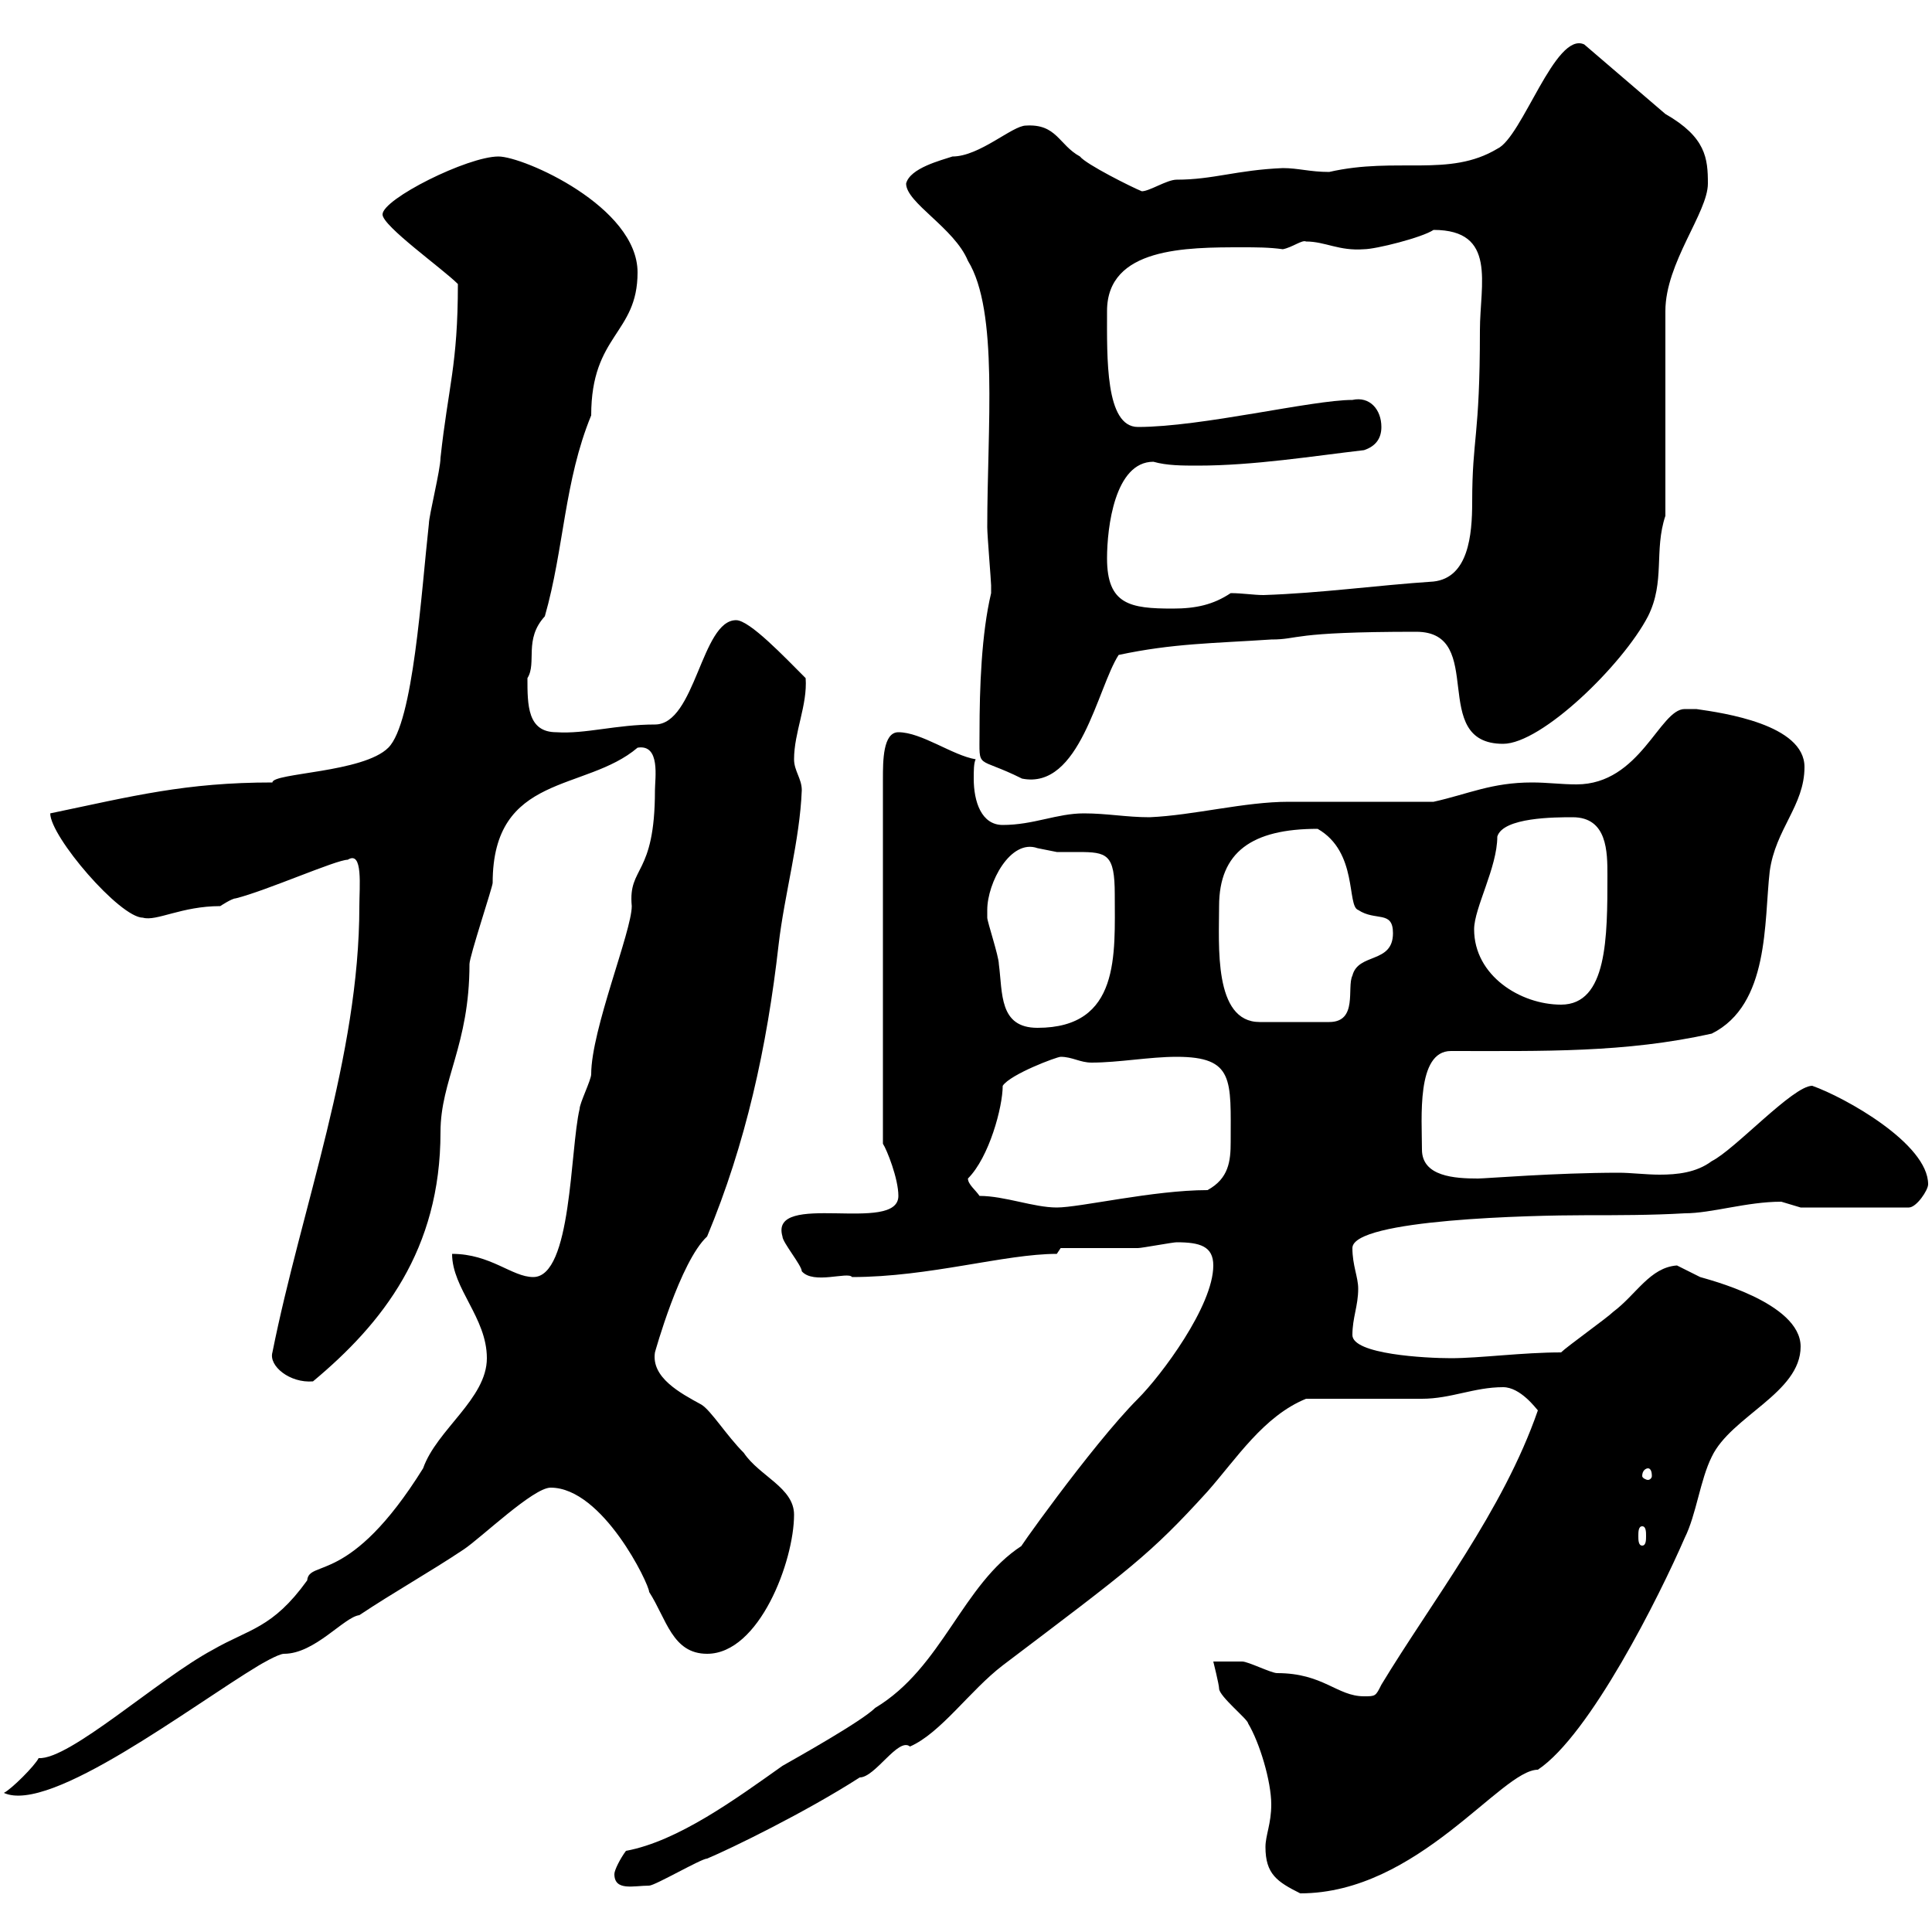 <svg xmlns="http://www.w3.org/2000/svg" xmlns:xlink="http://www.w3.org/1999/xlink" width="300" height="300"><path d="M196.50 286.80C196.50 291 198.30 292.20 201.90 294C220.20 294 233.10 274.80 238.80 274.80C246.90 269.40 257.70 247.80 261.60 238.80C263.40 235.20 264 229.80 265.80 226.20C268.80 219.90 279.60 216.30 279.60 209.10C279.60 202.20 264.90 198.60 264 198.30C264 198.30 260.40 196.50 260.40 196.50C256.20 196.80 254.10 201 250.50 203.70C249.60 204.60 243.30 209.10 242.40 210C236.40 210 229.80 210.90 225.30 210.90C221.40 210.90 210 210.30 210 207.30C210 204.60 210.90 202.80 210.90 200.10C210.90 198.30 210 196.50 210 193.80C210 189.30 238.20 188.70 246 188.70C251.10 188.70 256.50 188.70 261.60 188.40C265.80 188.40 271.20 186.60 276.60 186.60C276.60 186.60 279.60 187.50 279.60 187.50L296.40 187.50C297.60 187.50 299.40 184.80 299.40 183.90C299.40 177.60 286.50 170.40 281.40 168.60C278.40 168.60 269.40 178.50 265.80 180.30C263.40 182.10 260.40 182.40 257.70 182.40C255.60 182.40 253.20 182.10 251.40 182.10C241.50 182.10 230.70 183 229.50 183C225.90 183 220.80 182.70 220.80 178.50C220.80 173.70 219.90 163.20 225.30 163.20C239.70 163.20 252.30 163.50 265.80 160.50C274.80 156 273.90 143.10 274.80 135.30C275.70 128.70 280.20 125.10 280.20 119.10C280.20 112.50 267.60 110.70 263.40 110.10C263.40 110.10 262.20 110.10 261.60 110.10C257.70 110.10 254.70 121.80 244.80 121.80C242.40 121.80 240.30 121.50 237.90 121.50C231.60 121.50 228 123.30 222.60 124.50C219 124.50 203.70 124.50 200.10 124.50C193.20 124.50 185.40 126.60 178.50 126.90C174.90 126.90 171.90 126.30 168.30 126.30C164.10 126.30 160.50 128.10 155.70 128.10C152.40 128.10 151.20 124.50 151.20 120.90C151.20 119.70 151.20 118.50 151.50 117.90C147.90 117.30 143.10 113.70 139.50 113.70C137.10 113.70 137.10 118.20 137.10 120.90L137.10 177.60C137.70 178.50 139.50 183 139.50 185.70C139.50 191.70 119.40 184.80 121.50 192C121.50 192.90 124.50 196.50 124.50 197.40C126.30 199.50 131.70 197.40 132.30 198.30C144.30 198.30 156 194.70 164.10 194.70L164.70 193.80C166.50 193.80 174.90 193.80 176.70 193.80C177.30 193.80 182.10 192.90 182.70 192.90C186.30 192.90 188.40 193.50 188.40 196.50C188.40 202.80 180.30 213.60 176.70 217.20C169.50 224.40 156.60 242.70 158.70 240C149.40 246 146.40 258.90 135.90 265.20C133.80 267.30 123.60 273 121.50 274.20C114.30 279.30 105.30 285.90 97.20 287.40C96.30 288.60 95.40 290.40 95.40 291C95.40 293.70 98.40 292.80 100.80 292.80C101.70 292.80 108.90 288.60 109.80 288.60C113.40 287.10 125.10 281.40 133.50 276C135.90 276 139.50 269.70 141.30 271.20C146.10 269.10 150.60 262.50 155.70 258.60C175.50 243.60 178.50 241.50 187.50 231.60C192 226.50 196.20 219.90 202.80 217.20C205.50 217.20 218.10 217.20 220.80 217.20C225.30 217.20 228.90 215.40 233.40 215.40C236.10 215.40 238.50 218.70 238.80 219C233.40 234.60 222.30 248.70 214.50 261.60C213.60 263.40 213.60 263.40 211.80 263.40C207.60 263.40 205.50 259.80 198.30 259.80C197.40 259.80 193.80 258 192.90 258C192 258 189.30 258 188.40 258C188.40 258 189.30 261.60 189.30 262.20C189.30 263.40 193.80 267 193.80 267.60C195.60 270.60 197.40 276.60 197.40 280.20C197.40 283.20 196.50 285 196.50 286.80ZM75.60 210.90C75.60 217.20 67.80 222 65.70 228C54.30 246.30 48 242.10 47.70 245.40C42.30 252.90 38.70 252.90 33 256.20C24.60 260.70 10.80 273.30 6 273C5.40 274.20 1.80 277.80 0.60 278.40C7.80 281.70 29.70 264.90 40.20 258.60C40.20 258.60 43.20 256.80 44.10 256.80C48.90 256.80 53.40 251.10 55.80 250.80C61.20 247.20 66.60 244.20 72 240.60C74.70 238.80 82.80 231 85.50 231C93.60 231 100.80 246 100.80 247.20C103.50 251.40 104.40 256.80 109.80 256.80C117.90 256.80 123.30 242.40 123.30 235.20C123.30 231 117.90 229.20 115.50 225.60C112.80 222.90 110.40 219 108.90 218.10C105.60 216.30 101.10 213.90 101.70 210C101.70 210 105.60 195.90 109.80 192C115.80 177.60 119.10 162.60 120.90 146.70C121.80 138.90 124.20 130.50 124.50 122.70C124.50 120.90 123.30 119.70 123.30 117.90C123.30 113.70 125.40 109.50 125.10 105.30C121.80 102 116.40 96.30 114.30 96.30C108.90 96.30 108 112.50 101.70 112.50C95.70 112.50 90.90 114 86.40 113.70C81.90 113.70 81.90 109.50 81.90 105.30C83.40 102.90 81.30 99.30 84.60 95.70C87.60 85.20 87.60 74.70 91.80 64.50C91.80 51.90 99 51.90 99 42.30C99 32.10 81.30 24.30 77.40 24.30C72.60 24.30 59.40 30.90 59.40 33.30C59.40 35.10 68.70 41.70 71.10 44.10C71.10 56.70 69.60 60 68.40 71.10C68.40 72.90 66.60 80.10 66.60 81.30C65.40 92.10 64.20 112.20 60.30 116.10C56.40 120 42.30 120 42.30 121.50C28.80 121.50 20.70 123.60 7.80 126.30C7.80 129.90 18.60 142.50 22.20 142.50C24.30 143.10 28.20 140.70 34.20 140.70C34.20 140.70 36 139.50 36.60 139.50C41.40 138.30 52.20 133.50 54 133.50C56.40 132 55.80 137.70 55.80 140.70C55.80 164.10 46.80 187.50 42.30 210C41.70 212.10 45 214.80 48.60 214.50C59.40 205.50 68.40 194.10 68.40 175.80C68.40 167.70 72.90 162.30 72.90 149.70C72.90 148.50 76.50 137.70 76.50 137.10C76.50 120 90.90 123 99 116.10C102.60 115.50 101.70 120.90 101.70 122.70C101.70 136.20 97.50 134.40 98.10 140.70C98.10 144.60 91.80 159.90 91.80 166.80C91.80 167.70 90 171.30 90 172.20C88.50 178.50 88.80 198.30 82.80 198.30C79.50 198.30 76.20 194.70 70.20 194.70C70.20 200.10 75.60 204.60 75.60 210.90ZM255 237C255.60 237 255.60 237.90 255.60 238.50C255.60 239.10 255.60 240 255 240C254.40 240 254.40 239.10 254.40 238.50C254.40 237.90 254.40 237 255 237ZM255.90 228C256.20 228 256.50 228.30 256.50 229.20C256.50 229.50 256.20 229.80 255.90 229.80C255.60 229.80 255 229.50 255 229.20C255 228.30 255.60 228 255.90 228ZM152.10 185.70C151.50 184.80 150.30 183.90 150.30 183C153.60 179.70 155.70 171.90 155.70 168.60C156.90 166.80 164.10 164.10 164.70 164.10C166.50 164.10 167.70 165 169.50 165C173.70 165 178.50 164.10 182.70 164.10C191.70 164.10 191.10 167.70 191.10 177.30C191.10 180.30 190.80 183 187.50 184.80C179.10 184.80 167.70 187.50 164.10 187.50C160.50 187.50 156 185.70 152.10 185.70ZM153.30 141.30C153.30 137.10 156.90 130.20 161.10 131.70C161.10 131.70 164.10 132.30 164.10 132.30C164.70 132.30 166.20 132.30 167.40 132.30C171.90 132.30 173.10 132.60 173.10 138.90C173.10 148.20 174 159.60 161.10 159.60C155.10 159.60 155.70 154.20 155.10 149.70C155.10 148.50 153.30 143.10 153.30 142.50C153.30 142.50 153.30 141.30 153.30 141.30ZM189.30 140.70C189.30 132.30 194.40 128.70 204.60 128.70C210.90 132.30 209.10 140.70 210.90 141.30C213.60 143.10 216.30 141.30 216.30 144.90C216.30 149.70 210.90 147.90 210 151.50C209.10 153.30 210.90 158.70 206.40 158.70L195.60 158.70C188.40 158.70 189.30 146.70 189.30 140.70ZM228.90 144.30C228.90 141 232.50 134.70 232.50 129.90C233.40 126.90 241.50 126.90 244.20 126.90C249.60 126.90 249.60 132.30 249.60 135.90C249.60 145.50 249.60 156 242.40 156C236.10 156 228.90 151.50 228.90 144.30ZM152.10 113.70C152.10 119.70 151.50 117.30 158.70 120.90C167.70 122.70 170.40 106.80 173.70 101.70C182.10 99.90 188.40 99.90 197.40 99.30C201.90 99.30 200.10 98.10 219.90 98.10C231 98.10 221.70 115.50 233.40 115.50C239.40 115.50 252 103.20 255.90 95.70C258.60 90.30 256.80 85.50 258.60 80.10L258.60 48.30C258.60 40.80 265.20 33 265.20 28.50C265.20 24.60 264.90 21.30 258.60 17.70L246 6.90C241.50 4.80 236.40 21.30 232.50 23.10C225 27.60 216.90 24.30 206.40 26.70C203.40 26.70 201.60 26.10 199.20 26.10C192 26.40 188.40 27.90 182.70 27.90C181.20 27.90 178.50 29.70 177.30 29.70C175.80 29.10 168.60 25.50 167.70 24.30C164.40 22.50 164.10 19.20 159.30 19.50C157.20 19.50 152.10 24.30 147.90 24.30C146.10 24.90 141.30 26.10 140.70 28.50C140.70 31.50 148.20 35.40 150.30 40.50C155.10 48.30 153.30 66.30 153.30 81.90C153.30 83.10 153.90 90.30 153.90 90.90C153.90 90.90 153.90 90.90 153.90 92.10C152.40 98.40 152.10 106.80 152.10 113.70ZM171.90 86.70C171.90 81.90 173.10 71.70 179.10 71.70C181.20 72.30 183.60 72.30 186 72.30C194.70 72.30 204 70.80 211.80 69.90C213.60 69.30 214.50 68.10 214.50 66.30C214.50 63.60 212.70 61.50 210 62.10C203.70 62.10 186.60 66.30 176.70 66.30C171.60 66.30 171.90 55.50 171.90 48.30C171.90 38.40 184.20 38.40 192.90 38.40C195 38.40 197.10 38.40 199.20 38.70C200.70 38.40 202.20 37.20 202.80 37.50C205.80 37.50 207.90 39 211.80 38.70C213.60 38.70 220.80 36.90 222.60 35.70C232.50 35.70 229.80 44.10 229.80 51.30C229.80 68.10 228.60 67.80 228.60 78C228.60 83.10 228 89.70 222.60 90.30C213.60 90.90 205.20 92.10 196.20 92.40C194.70 92.40 192.90 92.10 191.10 92.10C188.40 93.90 185.70 94.50 182.10 94.50C175.50 94.50 171.90 93.90 171.90 86.70Z"/></svg>